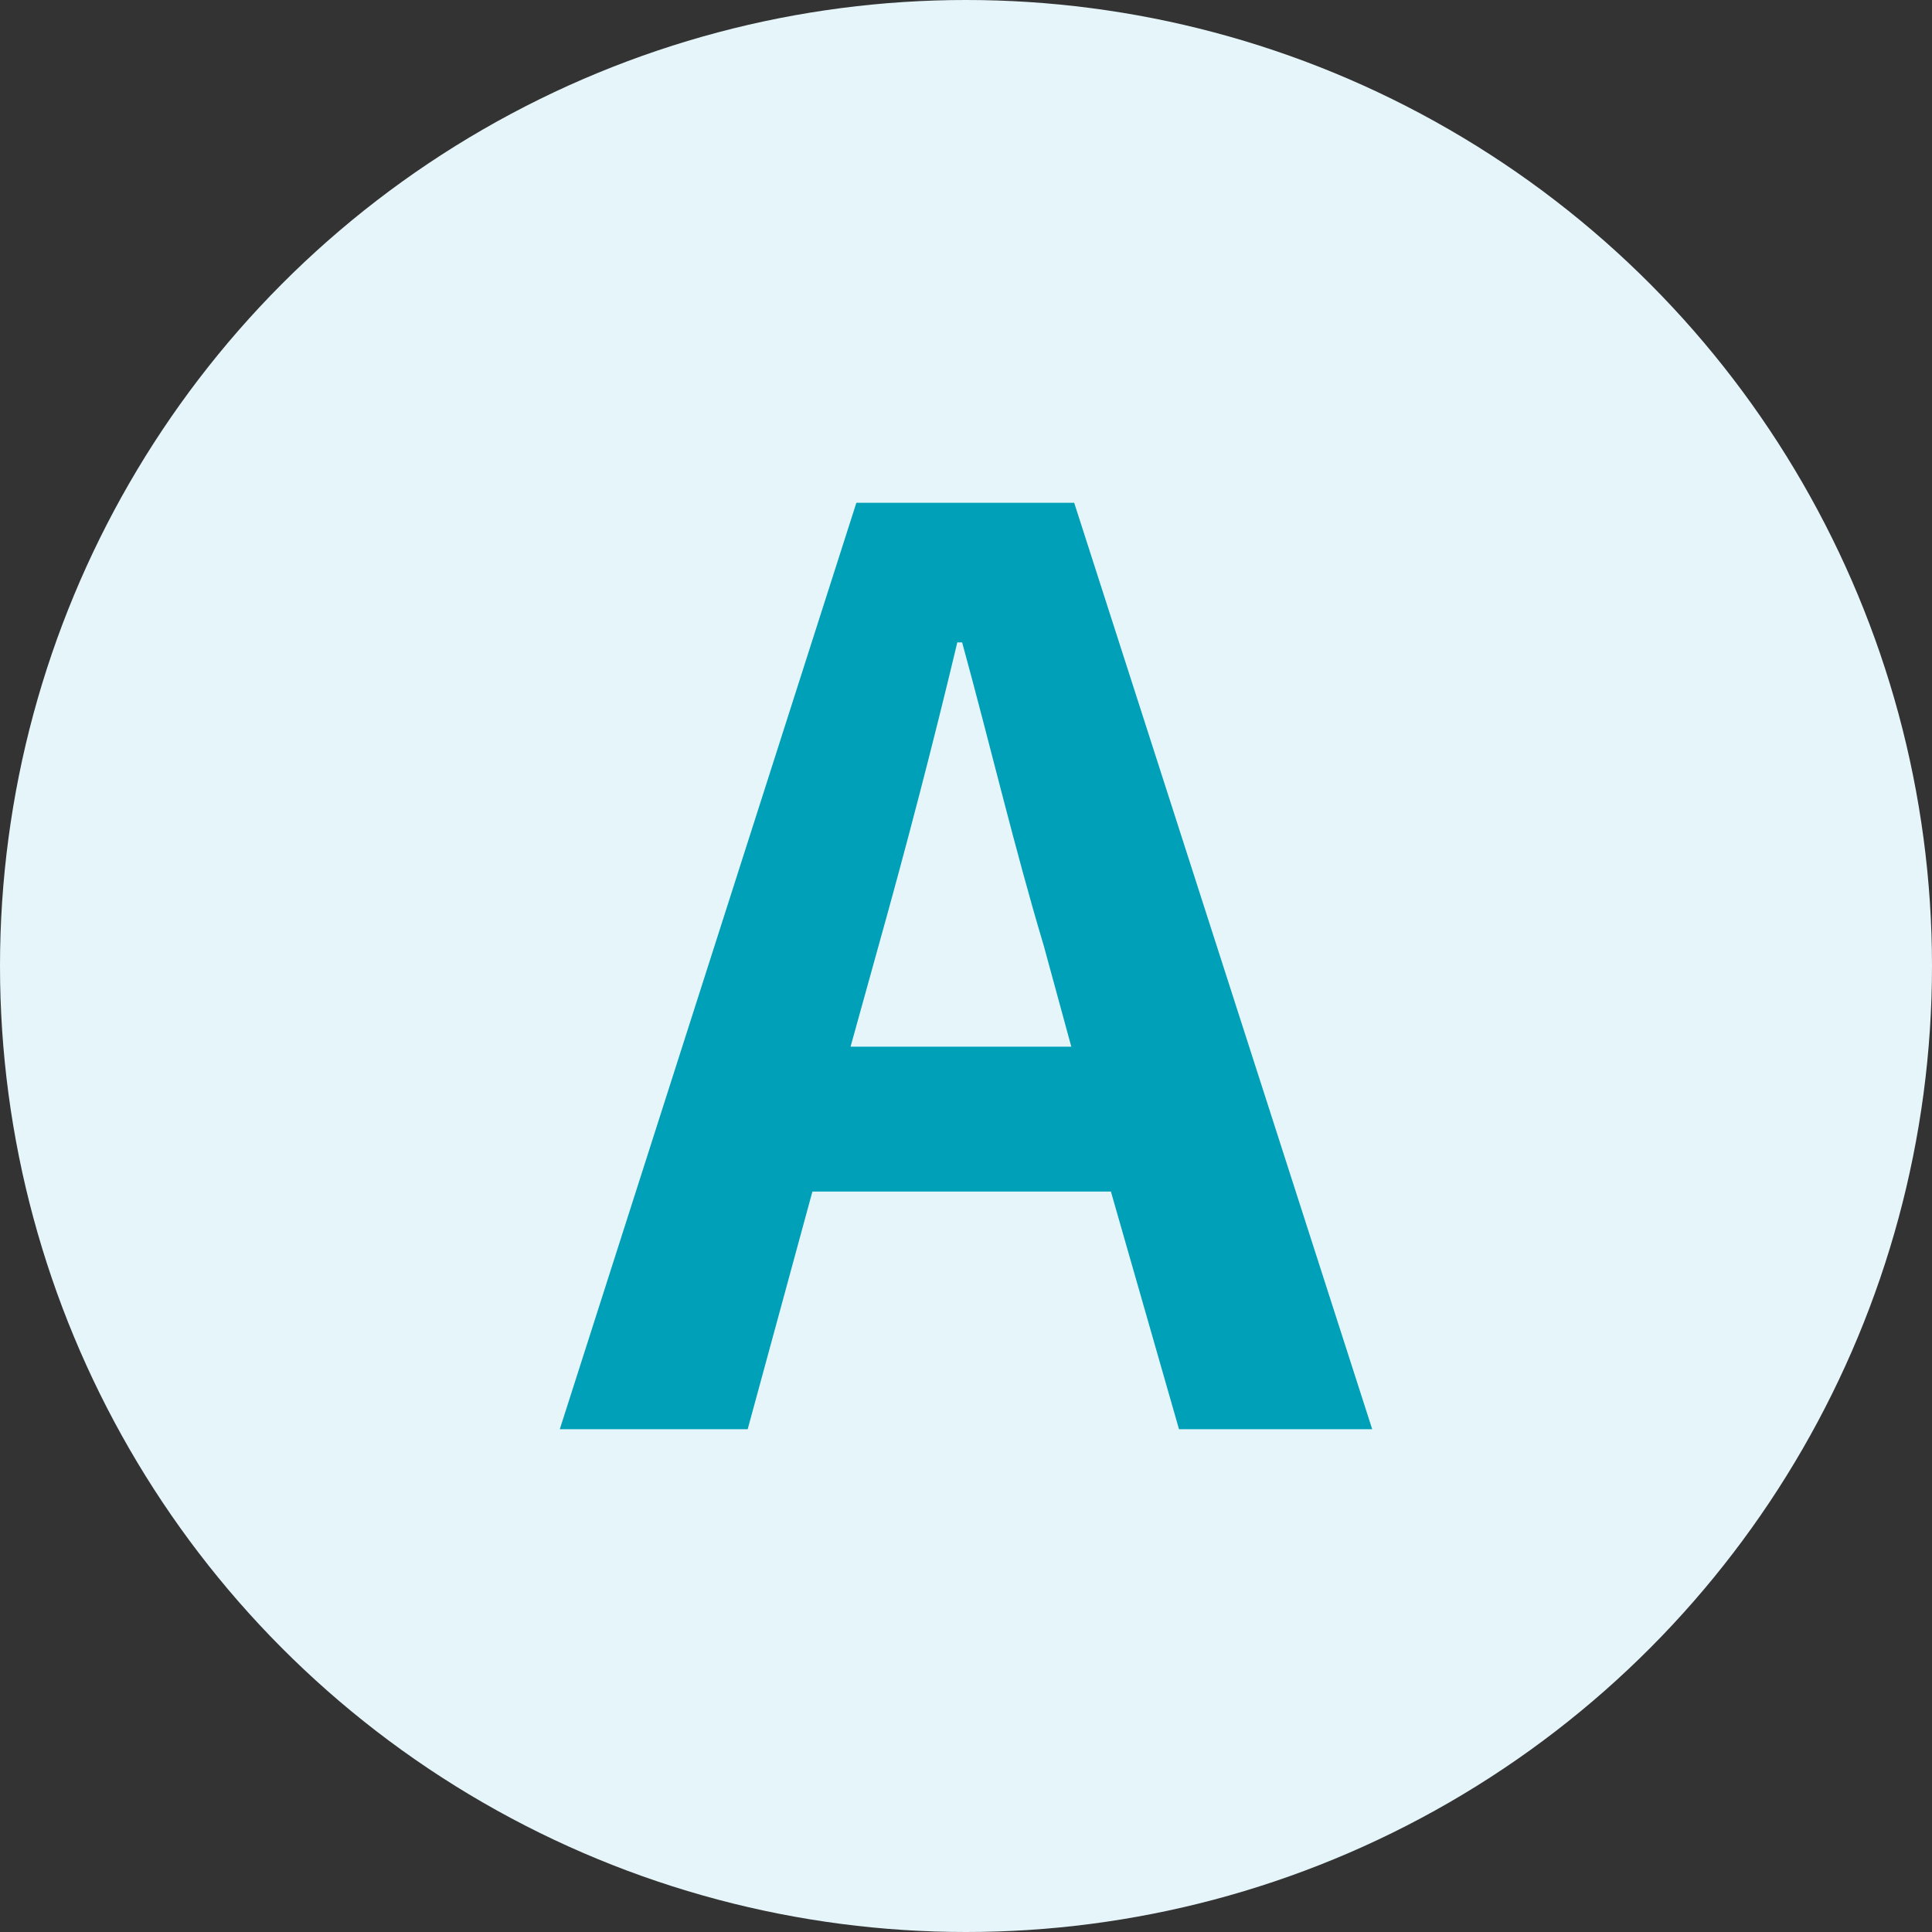 <svg xmlns="http://www.w3.org/2000/svg" viewBox="0 0 40 40"><rect x="0" y="0" width="40" height="40" fill="#333333" stroke="none"/><g data-name="レイヤー 2"><circle data-name="楕円形 1" cx="20" cy="20" r="20" fill="#e6f5fa"/><path d="M23 24.67h-6.18l-1.34 4.92h-3.89l6.14-19.18h4.51l6.17 19.18h-4zm-.82-3l-.57-2.09c-.6-2-1.12-4.2-1.69-6.28h-.1c-.5 2.1-1.07 4.28-1.63 6.28l-.58 2.09z" fill="#00a0b9"/></g></svg>